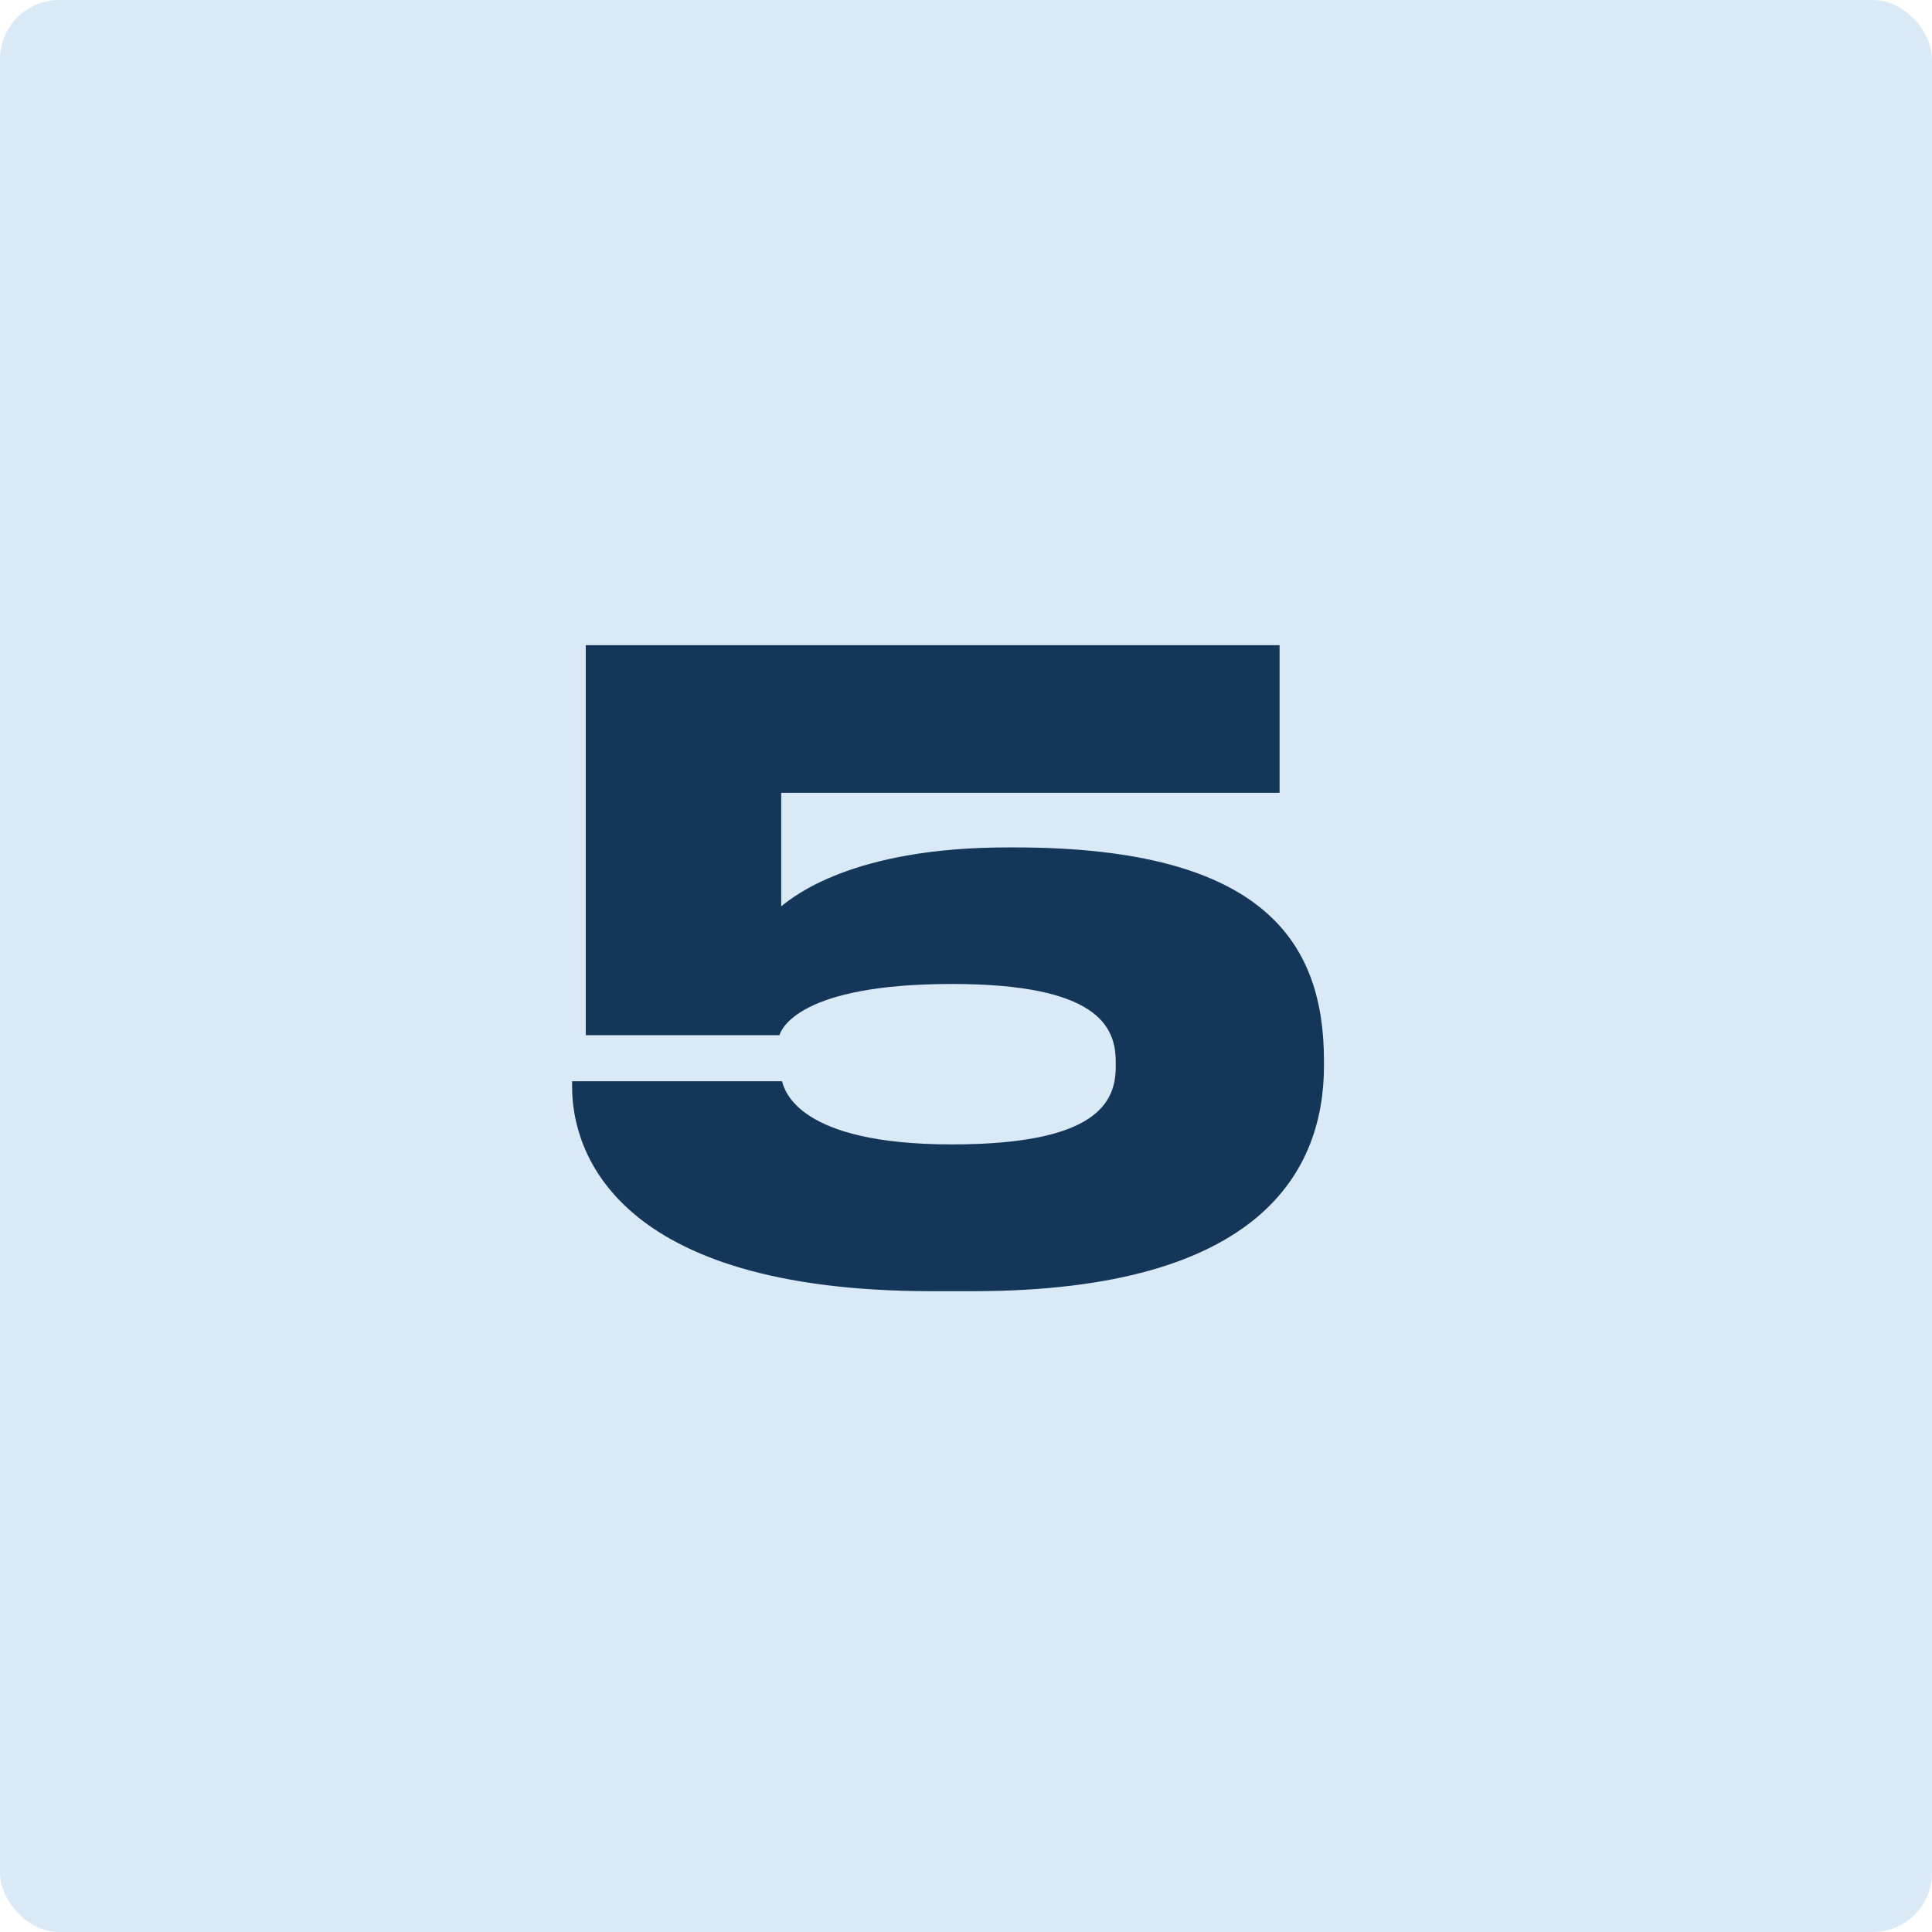 <?xml version="1.0" encoding="UTF-8"?> <svg xmlns="http://www.w3.org/2000/svg" width="163" height="163" viewBox="0 0 163 163" fill="none"><rect width="163" height="163" rx="5" fill="#DAE9F6"></rect><path d="M82.036 108.936H78.652C51.724 108.936 48.268 96.984 48.268 91.728V91.224H65.98C66.196 92.016 67.348 96.552 80.308 96.552C92.62 96.552 94.132 92.952 94.132 90V89.568C94.132 86.616 92.62 83.016 80.308 83.016C67.42 83.016 65.908 86.832 65.764 87.336H49.42V54.432H107.956V66.888H65.908V76.464C66.916 75.672 71.884 71.496 84.988 71.496H85.636C106.876 71.496 111.7 79.704 111.7 89.496V89.928C111.7 98.64 106.516 108.936 82.036 108.936Z" fill="#143659"></path></svg> 